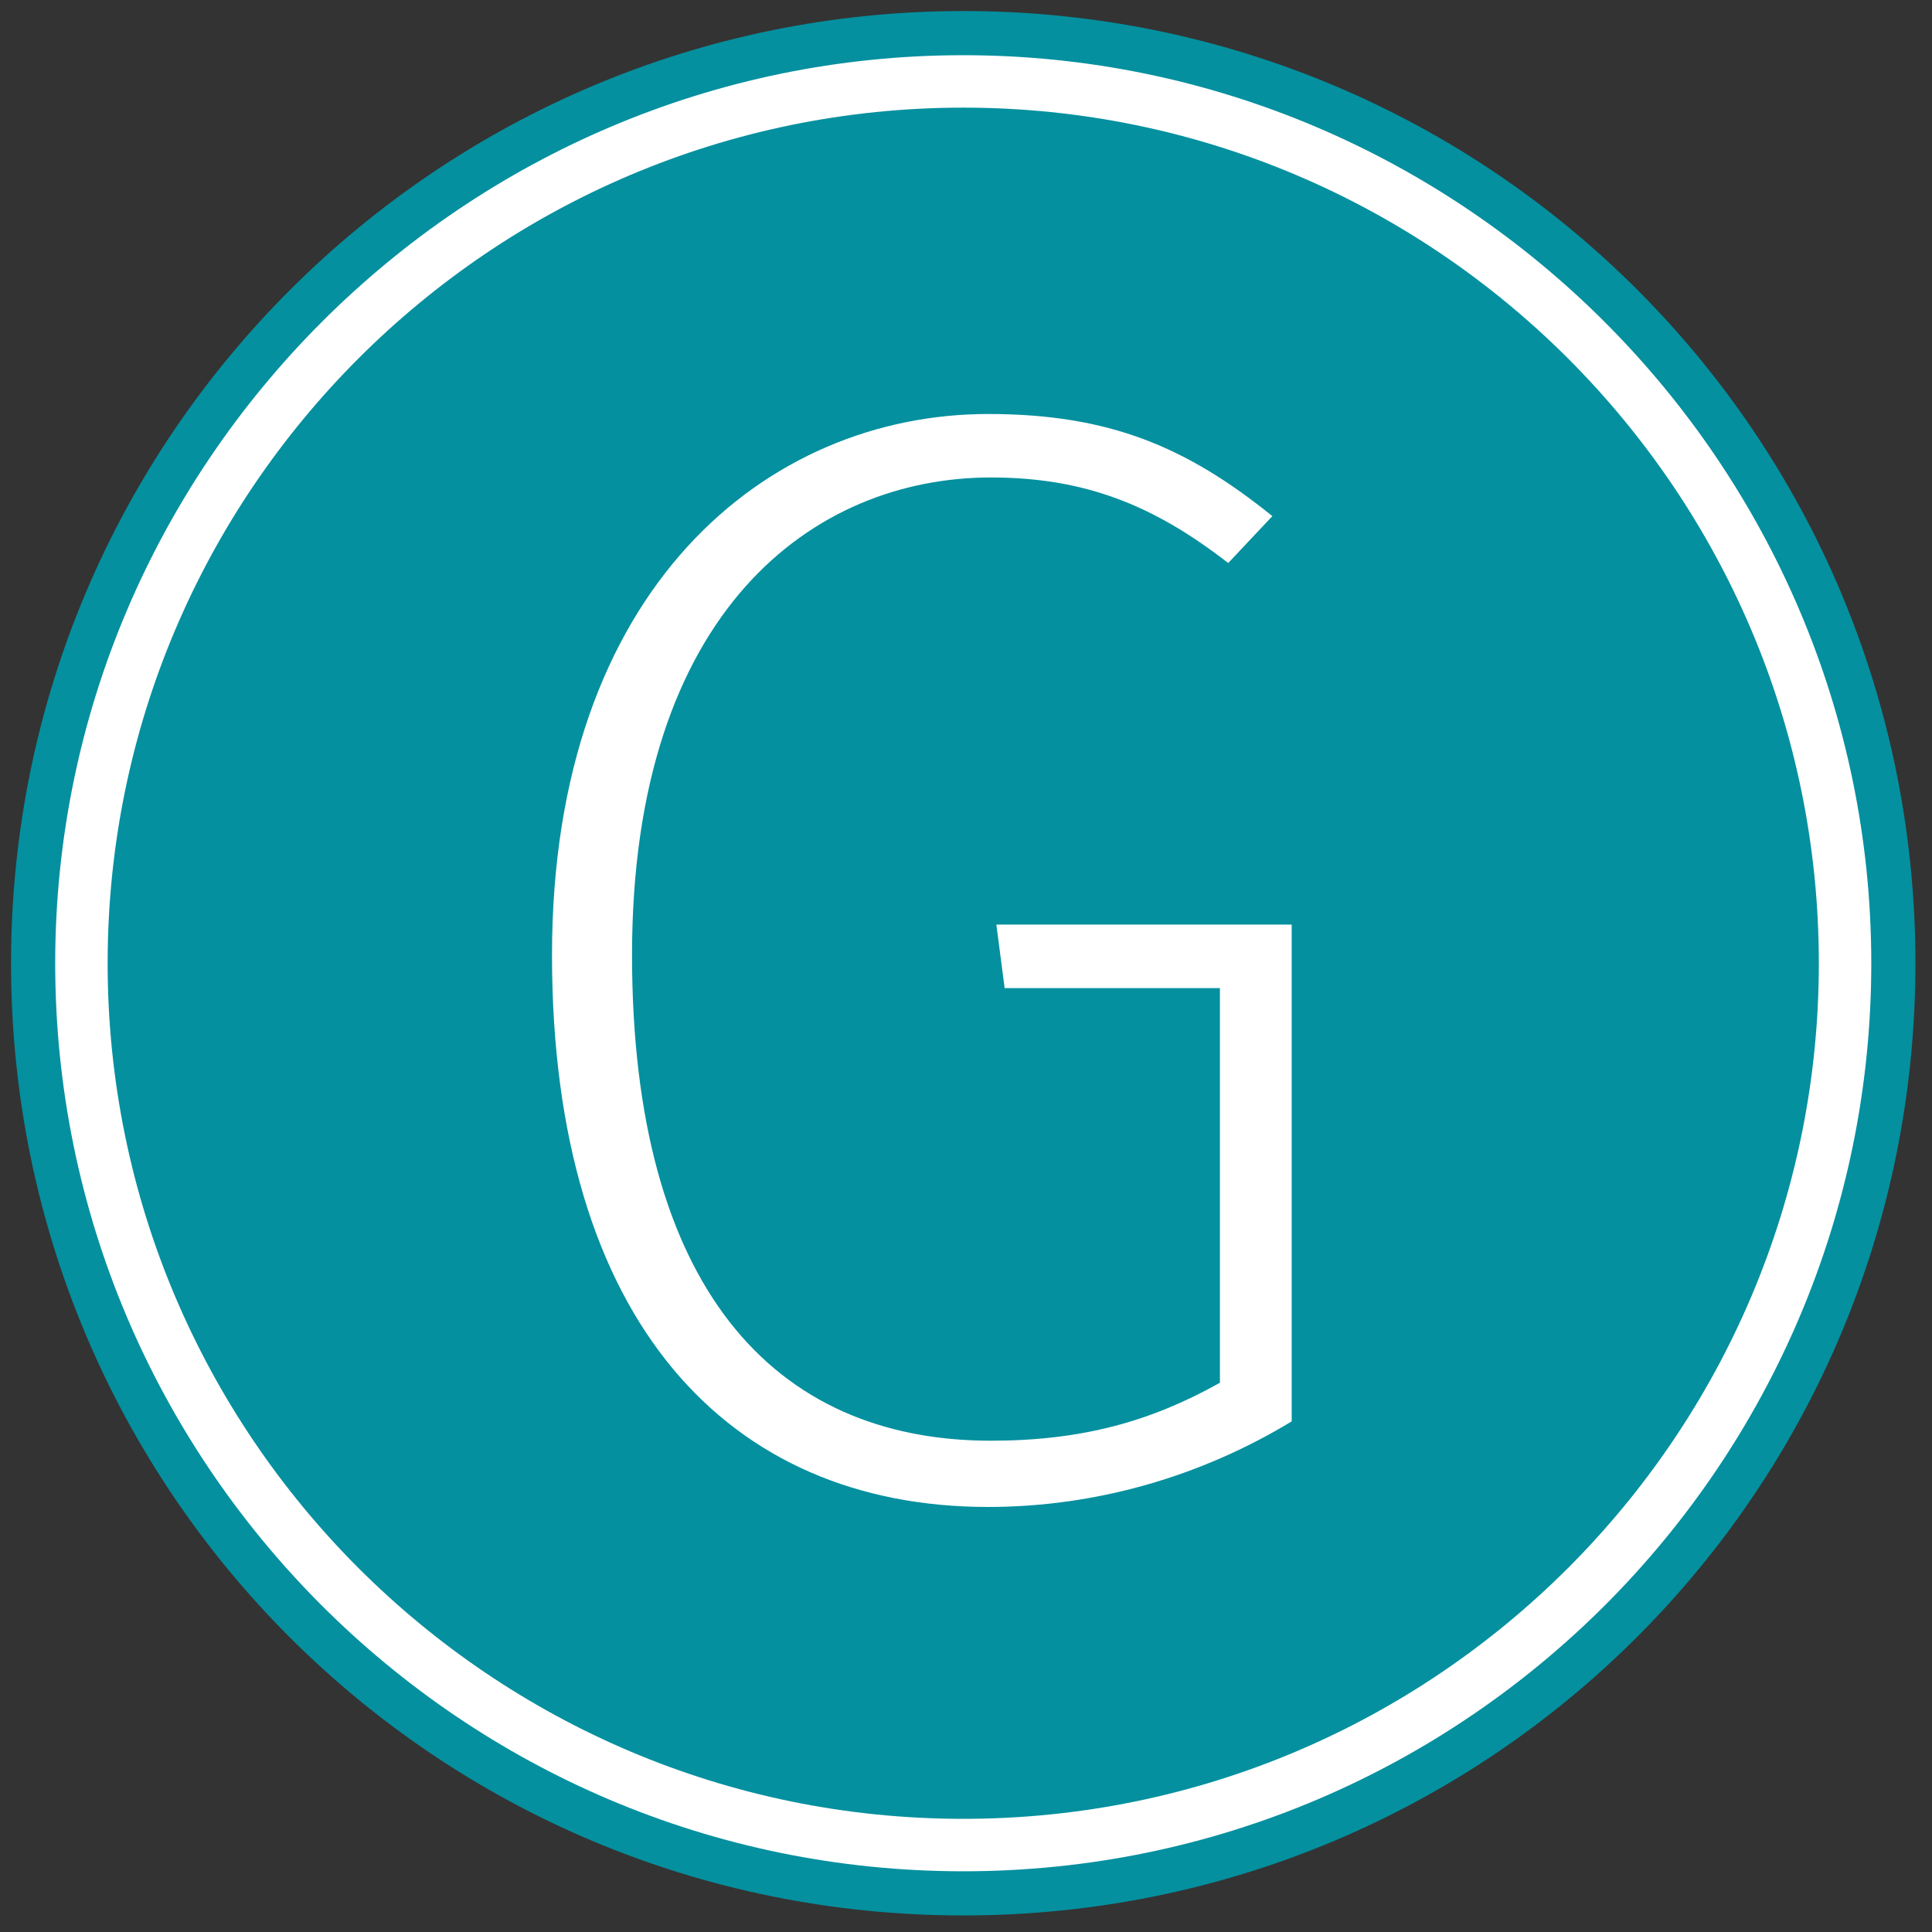 <?xml version="1.0" encoding="utf-8"?>
<!-- Generator: $$$/GeneralStr/196=Adobe Illustrator 27.6.0, SVG Export Plug-In . SVG Version: 6.00 Build 0)  -->
<svg version="1.1" id="Ebene_1" xmlns="http://www.w3.org/2000/svg" xmlns:xlink="http://www.w3.org/1999/xlink" x="0px" y="0px"
	 viewBox="0 0 70 70" style="enable-background:new 0 0 70 70;" xml:space="preserve">
<rect x="0" y="0" width="70" height="70" fill="#333333" stroke="none"/>
<style type="text/css">
	.st0{fill:#FFFFFF;}
	.st1{fill:#04909F;}
</style>
<g>
	<g>
		<g>
			<circle class="st0" cx="35" cy="35" r="34"/>
			<path class="st1" d="M34.9,2C53,2,67.8,16.8,67.8,34.9S53.1,67.8,34.9,67.8S2,53,2,34.9S16.8,2,34.9,2 M34.9,0.4
				c-19,0-34.5,15.4-34.5,34.5s15.4,34.5,34.5,34.5S69.4,54,69.4,34.9S54,0.4,34.9,0.4L34.9,0.4z"/>
		</g>
		<path class="st1" d="M34.9,65.9c17.1,0,31-13.9,31-31s-13.9-31-31-31s-31,13.9-31,31S17.8,65.9,34.9,65.9"/>
	</g>
	<g>
		<path class="st0" d="M46.1,18.7l-1.6,1.7c-2.7-2.1-5.2-3.1-8.6-3.1c-6.4,0-13,4.8-13,17.3c0,12,5.1,17.6,13,17.6
			c3.3,0,5.8-0.7,8.3-2.1V35.8h-7.8l-0.3-2.3h10.7v18c-3.3,2-7.1,3.1-11,3.1c-9.4,0-15.8-6.7-15.8-20S27.8,15,35.8,15
			C40.2,15,43,16.2,46.1,18.7z"/>
	</g>
</g>
</svg>
